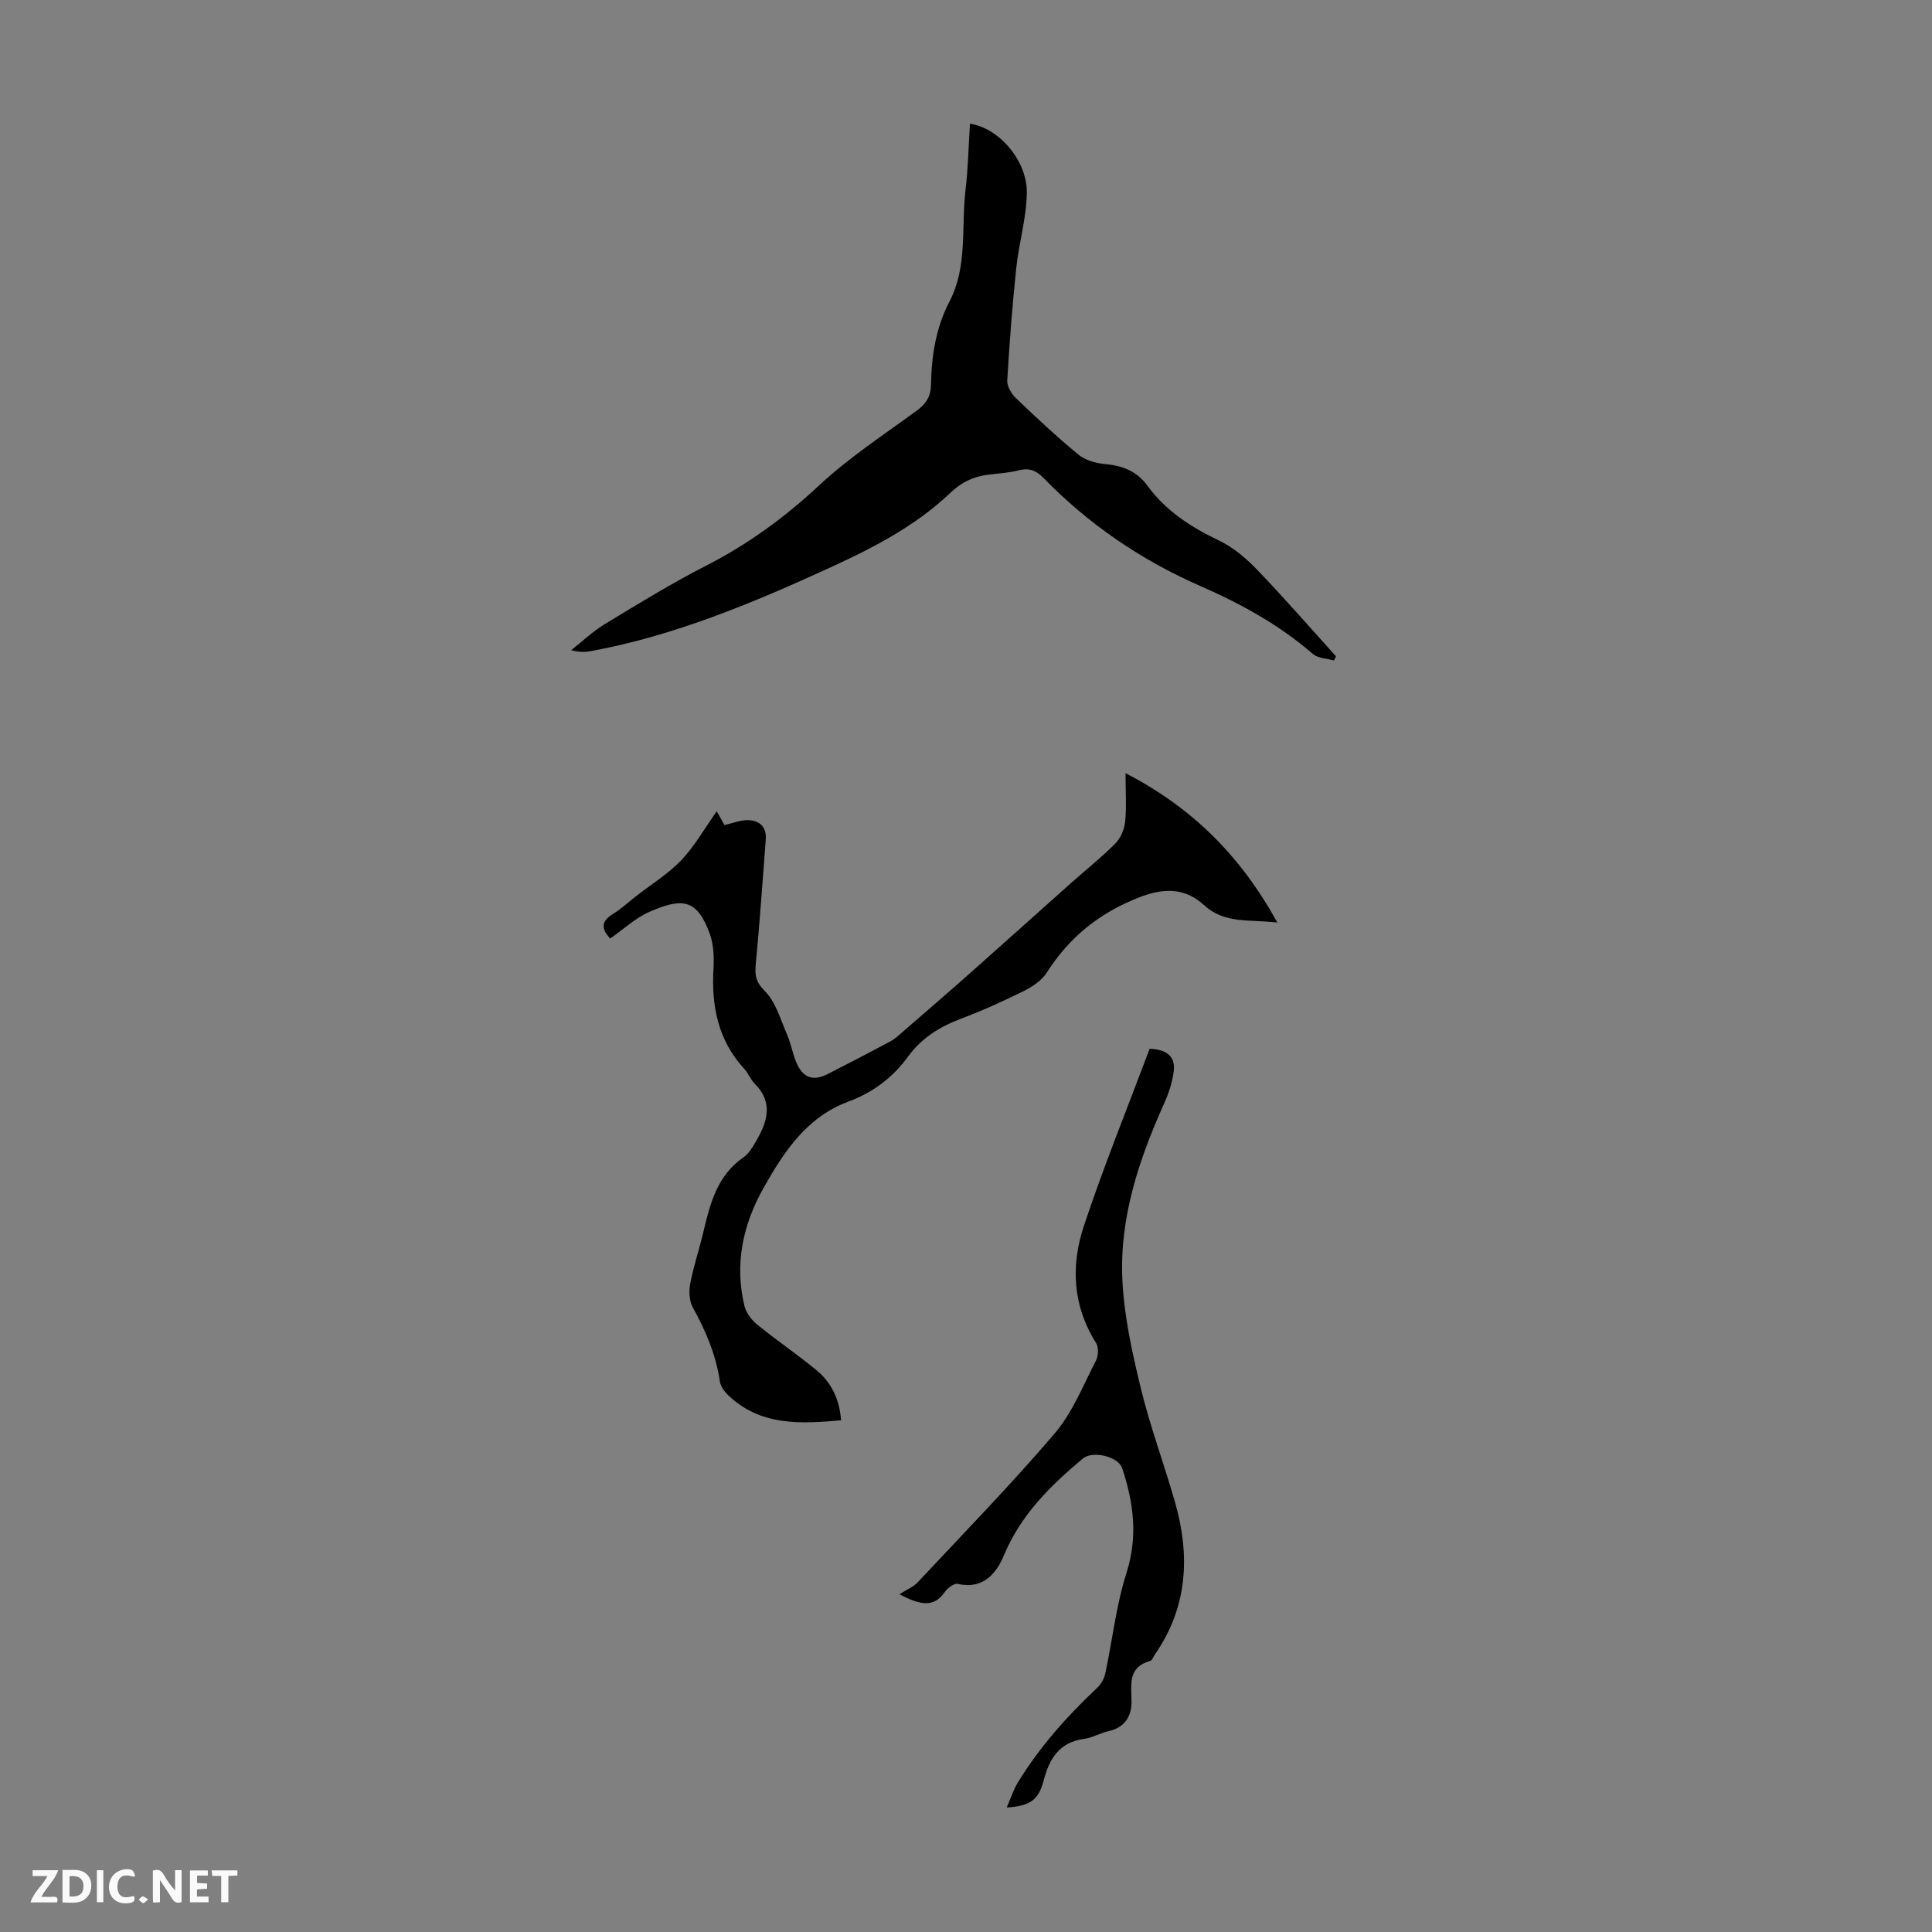 <svg enable-background="new 0 0 400 400" viewBox="0 0 400 400" xmlns="http://www.w3.org/2000/svg"><rect x="0" y="0" width="400" height="400" fill="#808080" stroke="none"/><g fill="#fbfafa"><path d="m37.59 393.81c-.92.31-1.52.05-2-.78-.7-1.2-1.52-2.34-2.47-3.78v4.59c-.55.03-.95.05-1.41.07-.03-.37-.06-.64-.06-.91 0-1.91 0-3.81 0-5.7 1.13-.41 1.77-.03 2.29.91.62 1.11 1.38 2.14 2.31 3.19v-4.2h1.35v6.61z"/><path d="m12.94 393.88v-6.75c1.9.19 3.93-.54 5.37 1.29.8 1.01.78 2.88.03 3.97-1.37 1.97-3.4 1.51-5.4 1.49m1.45-1.22c2.04.12 2.92-.58 2.89-2.21-.03-1.51-.98-2.19-2.89-2z"/><path d="m11.81 393.87h-5.49c.68-2.18 2.47-3.48 3.51-5.45h-3.08v-1.21h5.29c-.71 2.13-2.44 3.48-3.47 5.51.86 0 1.63.04 2.39-.01.79-.05 1.14.21.85 1.16"/><path d="m39.33 393.86v-6.61h3.7v1.07h-2.22v1.52c.68.04 1.34.09 2.07.13v1.07c-.72.05-1.38.09-2.1.14v1.48h2.4v1.19h-3.85z"/><path d="m27.71 388.56c-1.15-.3-2.46-.61-3.1.64-.37.73-.41 1.93-.06 2.67.63 1.35 1.99.93 3.17.68.35.94-.01 1.32-.93 1.46-1.62.25-3.05-.27-3.76-1.48-.73-1.24-.6-3.03.31-4.17.88-1.11 2.71-1.7 4-1.16.32.13.44.74.65 1.12-.1.08-.19.16-.28.24"/><path d="m49.15 387.24v1.07c-.59.02-1.17.05-1.87.08v5.44h-1.48v-5.44h-1.85c-.05-.4-.08-.73-.13-1.15z"/><path d="m20.06 387.21h1.33v6.62h-1.33z"/><path d="m30.68 393.25c-.49.38-.8.79-1.05.76-.32-.05-.6-.45-.9-.7.26-.24.51-.64.8-.67.29-.04.62.3 1.15.61"/></g><path d="m148.39 167.98c.73 1.29 1.27 2.24 1.61 2.84 1.78-.4 3.34-1.06 4.87-1.02 2.42.06 3.88 1.42 3.67 4.07-.67 8.56-1.24 17.12-2.06 25.66-.22 2.32-.07 3.71 1.85 5.64 2.29 2.29 3.27 5.93 4.64 9.07.84 1.93 1.16 4.1 2.03 6.02 1.34 2.94 3.43 3.59 6.3 2.14 4.39-2.22 8.75-4.5 13.09-6.82.86-.46 1.61-1.17 2.36-1.82 4.88-4.23 9.78-8.45 14.61-12.74 6.77-6 13.48-12.05 20.24-18.07 3.09-2.75 6.35-5.34 9.27-8.26 1.1-1.11 1.9-2.91 2.07-4.47.32-3.07.09-6.2.09-10.14 13.85 7.15 23.83 17.14 31.44 30.93-5.77-.72-10.85.35-15.16-3.6-3.86-3.53-8.14-3.67-13.32-1.67-8.3 3.21-14.58 8.25-19.3 15.67-1.04 1.64-3.01 2.92-4.82 3.82-4.2 2.08-8.5 4.02-12.88 5.67-4.41 1.66-8.19 4-10.98 7.84-3.17 4.37-7.3 7.46-12.37 9.34-8.58 3.18-13.27 10.29-17.49 17.75-4.33 7.65-6.12 15.84-4.02 24.55.35 1.44 1.48 2.92 2.67 3.89 3.99 3.24 8.26 6.13 12.22 9.39 3.13 2.58 4.81 6.09 5.11 10.4-8.46.75-16.75 1.22-23.47-5.3-.74-.72-1.47-1.77-1.62-2.75-.81-5.51-2.92-10.48-5.6-15.31-.75-1.36-.84-3.38-.53-4.97.69-3.61 1.88-7.12 2.73-10.71 1.39-5.9 2.87-11.68 8.32-15.43 1.05-.72 1.8-2 2.47-3.14 2.39-4.05 3.81-8.11-.2-12.12-.86-.85-1.29-2.12-2.12-3.01-5.45-5.92-6.84-13.01-6.39-20.76.14-2.41.03-5.03-.78-7.26-2.65-7.29-5.78-7.43-12.47-4.52-2.91 1.27-5.36 3.6-8.14 5.53-1.87-2-1.92-3.54.53-5.05 1.7-1.05 3.2-2.44 4.79-3.68 3.18-2.48 6.68-4.64 9.44-7.52 2.72-2.87 4.71-6.44 7.3-10.08z" fill="#010000"/><path d="m276.18 136.75c-1.47-.43-3.3-.44-4.35-1.35-6.94-6-14.85-10.37-23.18-14.01-12.35-5.4-23.27-12.83-32.66-22.49-1.49-1.53-2.96-2.06-5.05-1.53-1.94.49-3.97.64-5.97.86-3.17.35-5.73 1.45-8.2 3.8-7.37 7.03-16.4 11.6-25.58 15.79-15.68 7.16-31.57 13.77-48.64 16.95-1.3.24-2.62.32-4.29-.16 2.32-1.82 4.48-3.9 6.98-5.41 6.88-4.17 13.74-8.39 20.89-12.05 8.65-4.42 16.29-9.97 23.41-16.61 6.19-5.77 13.37-10.48 20.23-15.5 1.98-1.45 2.95-2.95 2.99-5.48.1-5.95 1.02-11.76 3.83-17.16 3.78-7.27 2.4-15.34 3.31-23.05.54-4.55.63-9.15.92-13.73 5.88.82 11.87 7.54 11.77 14.33-.07 5.18-1.63 10.32-2.18 15.51-.82 7.75-1.41 15.53-1.87 23.31-.07 1.2.85 2.76 1.79 3.65 4.2 4.03 8.46 8.01 12.95 11.71 1.42 1.17 3.58 1.77 5.47 1.94 3.64.33 6.6 1.45 8.84 4.52 3.78 5.18 8.95 8.53 14.72 11.28 2.92 1.4 5.6 3.63 7.87 5.99 5.63 5.85 10.97 11.99 16.42 18.02-.14.29-.28.58-.42.87z" fill="#010000"/><path d="m208.43 374.23c.83-1.9 1.39-3.69 2.33-5.23 4.48-7.29 10.1-13.64 16.33-19.48.82-.77 1.51-1.93 1.74-3.02 1.49-6.95 2.25-14.12 4.4-20.86 2.4-7.53 1.47-14.54-.89-21.65-.82-2.48-6.14-3.69-8.14-2.02-6.73 5.63-12.84 11.63-16.34 20.03-1.53 3.67-4.28 7.16-9.55 5.92-.74-.17-2.1.83-2.66 1.64-2.37 3.4-5.12 2.74-9.44.52 1.59-1.02 2.9-1.53 3.77-2.46 9.55-10.21 19.32-20.23 28.39-30.85 3.69-4.32 5.88-9.95 8.54-15.08.51-.99.57-2.79 0-3.68-4.87-7.71-5.22-16.04-2.49-24.24 4.12-12.37 9.04-24.48 13.6-36.63 3.7.13 5.34 1.72 4.99 4.63-.27 2.27-1.04 4.56-1.98 6.67-5.18 11.54-9.2 23.47-8.67 36.21.32 7.62 2.01 15.25 3.82 22.71 1.94 8.02 4.86 15.79 7.12 23.74 3.14 11.04 2.58 21.68-4.19 31.44-.32.46-.56 1.21-.98 1.33-4.68 1.33-3.89 4.87-3.86 8.44.03 2.91-1.35 5.36-4.7 6.09-1.74.38-3.36 1.38-5.1 1.61-5.15.69-7.22 4.11-8.39 8.62-1.07 4.05-2.75 5.26-7.65 5.6z" fill="#010000"/></svg>